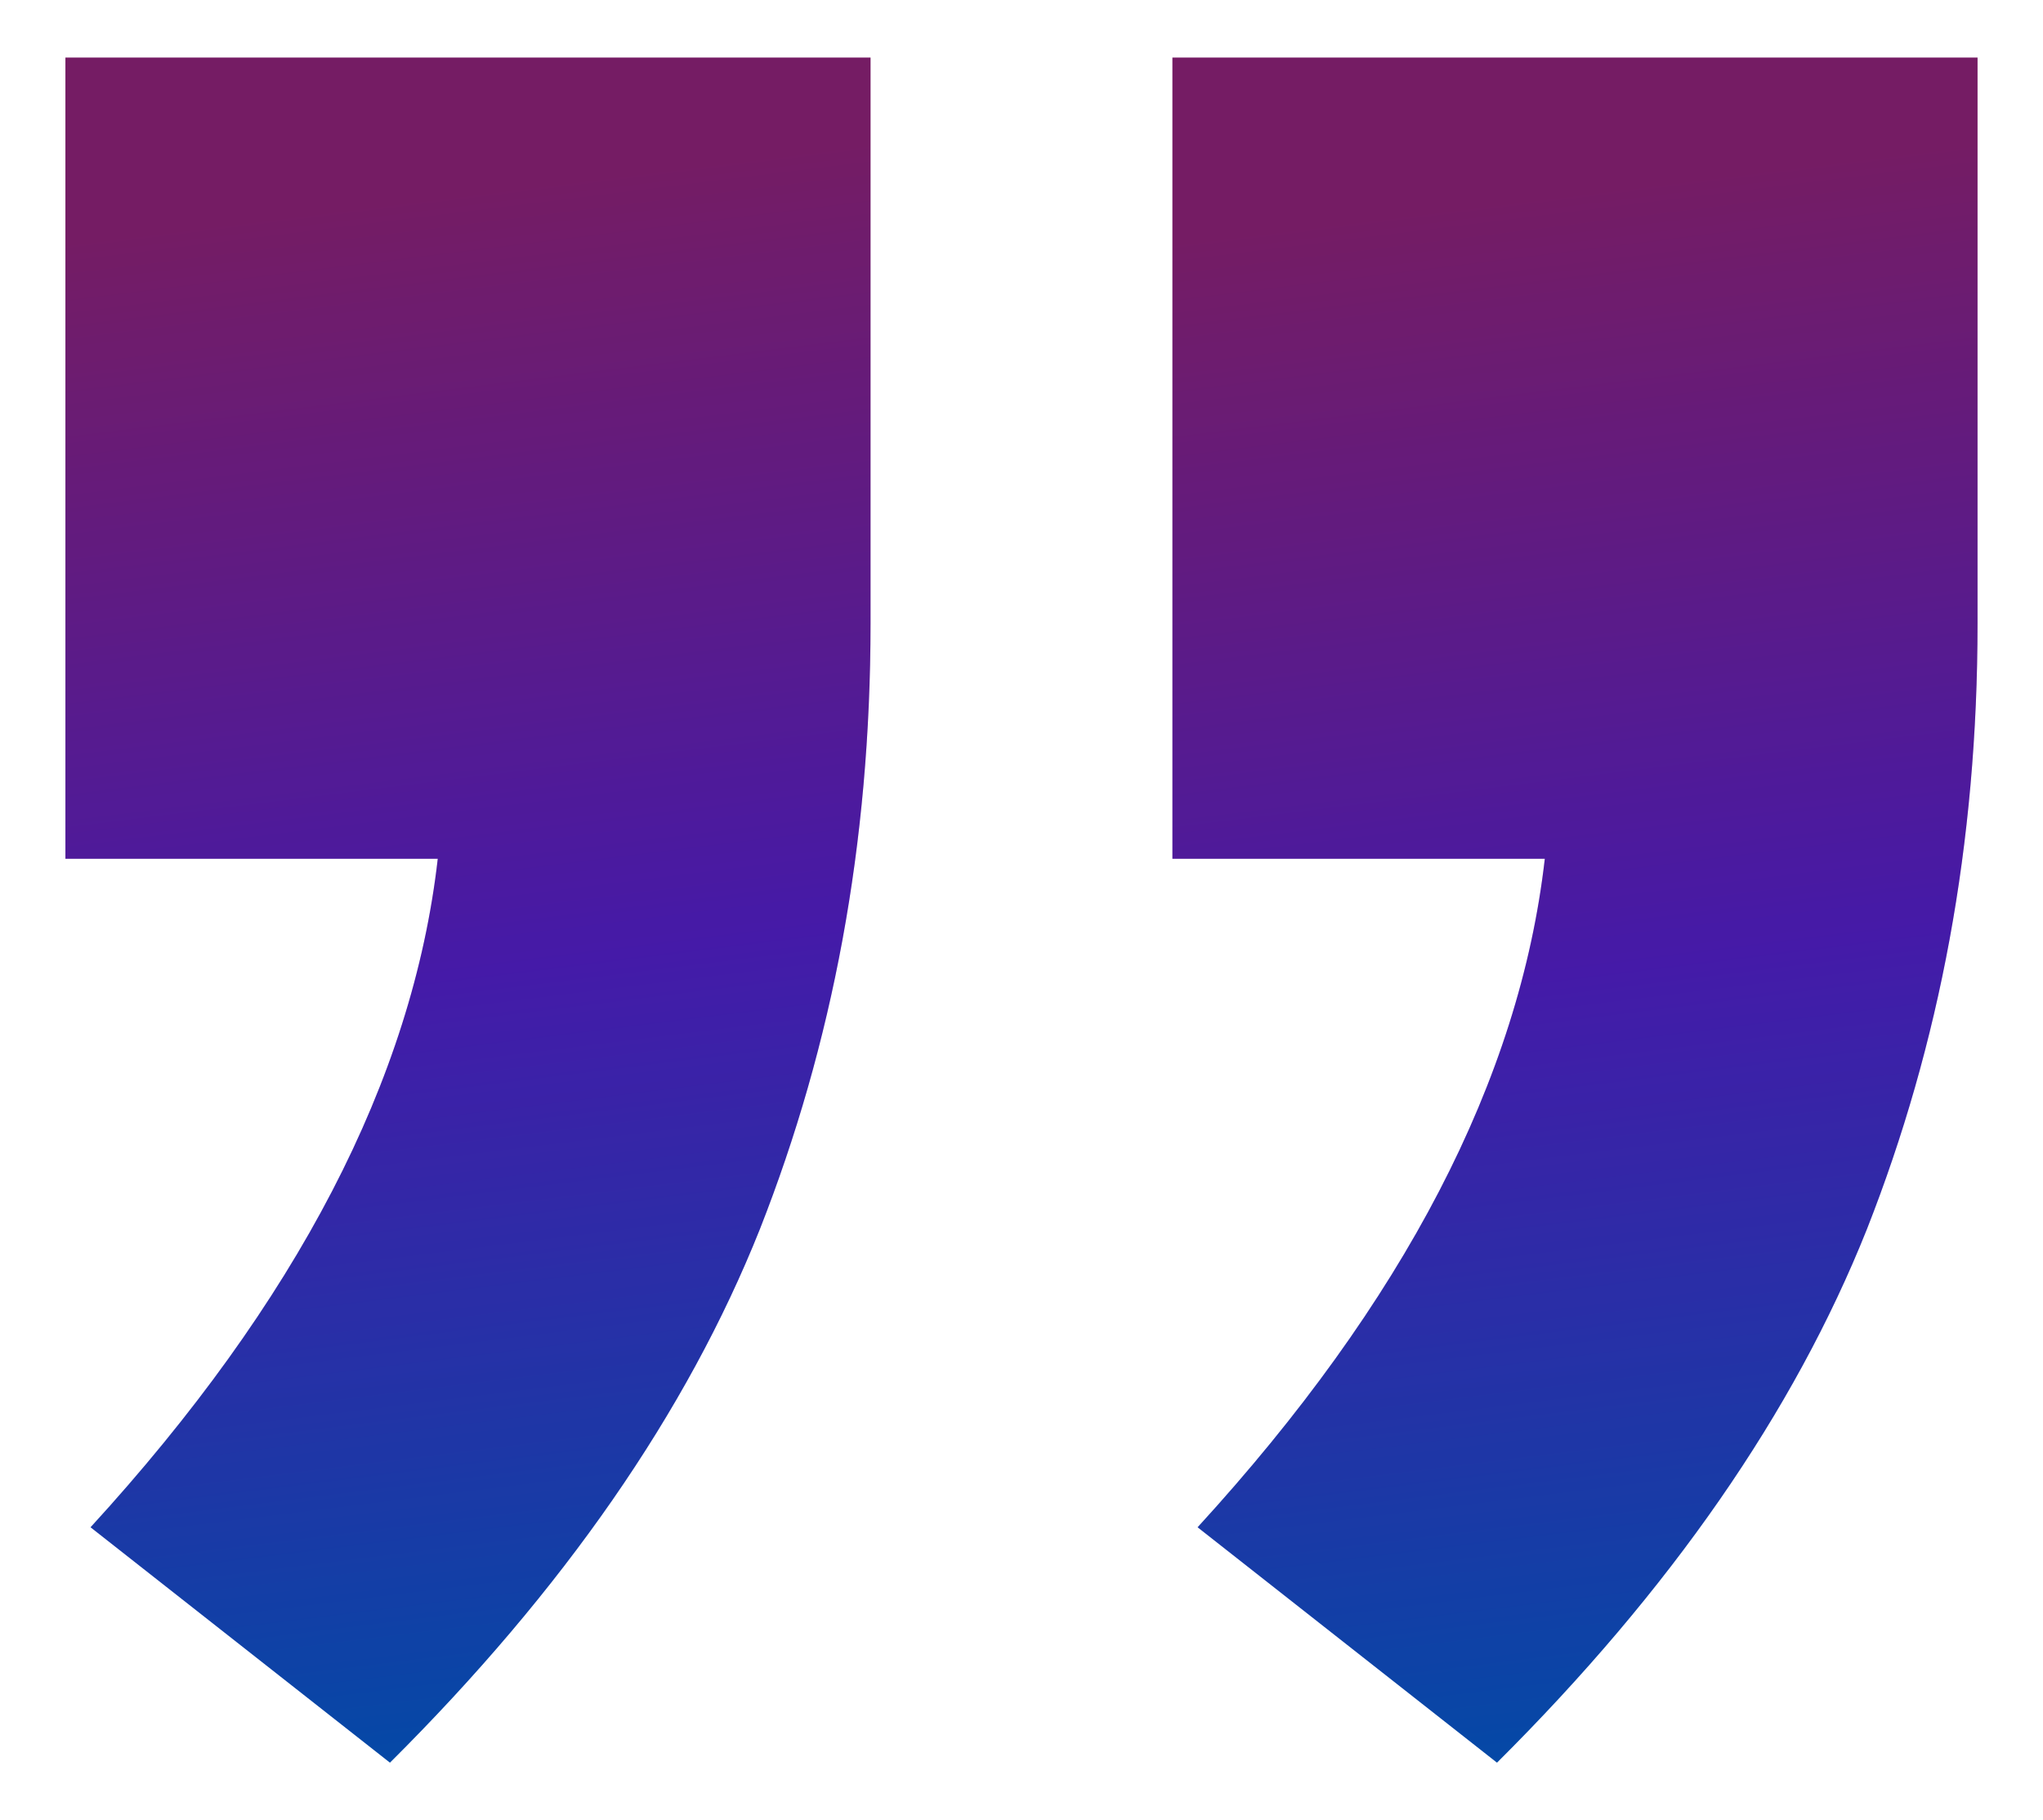 <svg width="55" height="49" viewBox="0 0 55 49" fill="none" xmlns="http://www.w3.org/2000/svg">
<g clip-path="url(#clip0_2434_4927)">
<path d="M31.563 23.118L31.563 1.55L53.238 1.55L53.238 16.783C53.238 22.714 52.222 28.106 50.258 33.093C48.294 38.014 44.975 42.799 40.301 47.45L32.241 41.114C37.795 35.048 40.911 29.049 41.588 23.118L31.631 23.118L31.563 23.118Z" fill="url(#paint0_linear_2434_4927)"/>
<path d="M31.563 23.118L31.563 1.55L53.238 1.55L53.238 16.783C53.238 22.714 52.222 28.106 50.258 33.093C48.294 38.014 44.975 42.799 40.301 47.45L32.241 41.114C37.795 35.048 40.911 29.049 41.588 23.118L31.631 23.118L31.563 23.118Z" fill="black" fill-opacity="0.2"/>
<path d="M1.761 23.118L1.761 1.55L23.436 1.55L23.436 16.783C23.436 22.714 22.419 28.106 20.455 33.093C18.491 38.014 15.172 42.799 10.498 47.45L2.438 41.114C7.992 35.048 11.108 29.049 11.785 23.118L1.828 23.118L1.761 23.118Z" fill="url(#paint1_linear_2434_4927)"/>
<path d="M1.761 23.118L1.761 1.55L23.436 1.55L23.436 16.783C23.436 22.714 22.419 28.106 20.455 33.093C18.491 38.014 15.172 42.799 10.498 47.45L2.438 41.114C7.992 35.048 11.108 29.049 11.785 23.118L1.828 23.118L1.761 23.118Z" fill="black" fill-opacity="0.2"/>
</g>
<defs>
<linearGradient id="paint0_linear_2434_4927" x1="49.368" y1="52.04" x2="42.933" y2="0.14" gradientUnits="userSpaceOnUse">
<stop offset="0.101" stop-color="#045CCF"/>
<stop offset="0.507" stop-color="#5621D2"/>
<stop offset="0.906" stop-color="#92237D"/>
</linearGradient>
<linearGradient id="paint1_linear_2434_4927" x1="19.565" y1="52.04" x2="13.131" y2="0.14" gradientUnits="userSpaceOnUse">
<stop offset="0.101" stop-color="#045CCF"/>
<stop offset="0.507" stop-color="#5621D2"/>
<stop offset="0.906" stop-color="#92237D"/>
</linearGradient>
<clipPath id="clip0_2434_4927">
<rect width="55" height="49" fill="white" transform="translate(55 49) rotate(-180)"/>
</clipPath>
</defs>
</svg>
